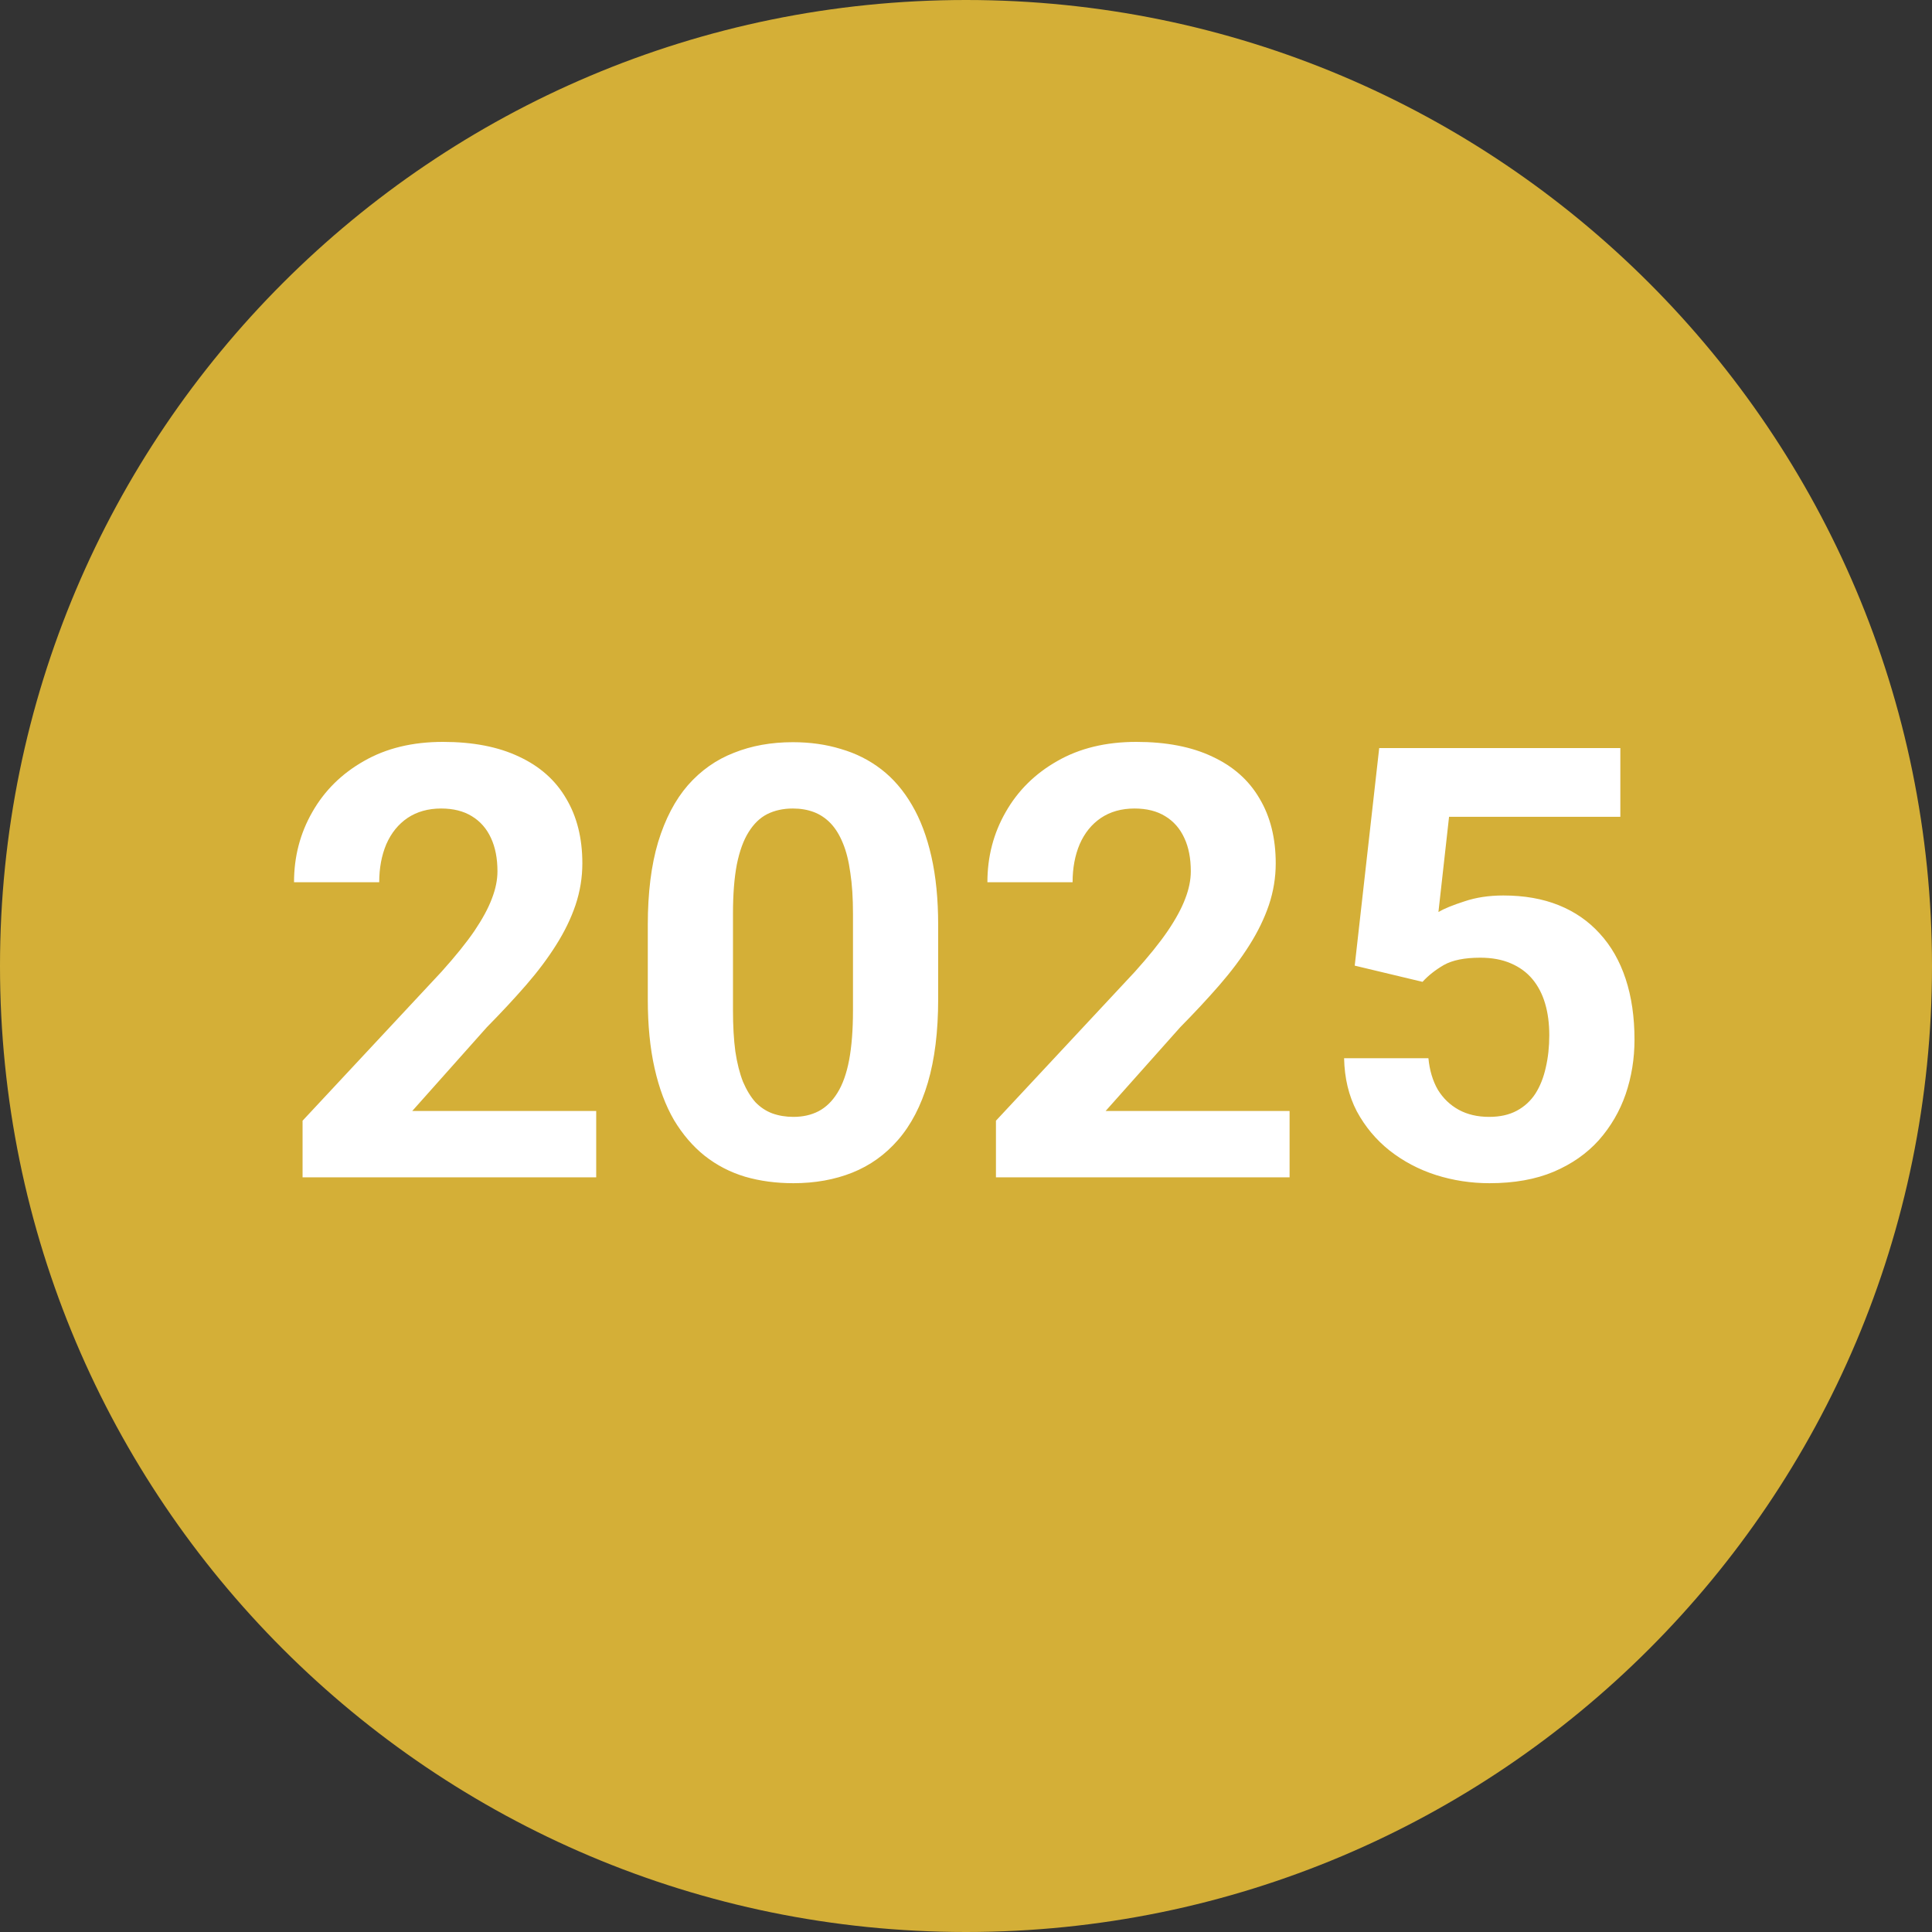 <svg width="64" height="64" viewBox="0 0 64 64" fill="none" xmlns="http://www.w3.org/2000/svg">
<rect x="0" y="0" width="64" height="64" fill="#333333" stroke="none"/>
<path d="M0 32C0 14.327 14.327 0 32 0C49.673 0 64 14.327 64 32C64 49.673 49.673 64 32 64C14.327 64 0 49.673 0 32Z" fill="#D4AF37"/>
<path d="M19.75 36.803V39H10.023V37.125L14.623 32.193C15.085 31.679 15.45 31.227 15.717 30.836C15.984 30.439 16.176 30.084 16.293 29.771C16.417 29.453 16.479 29.15 16.479 28.863C16.479 28.434 16.407 28.066 16.264 27.76C16.12 27.447 15.909 27.206 15.629 27.037C15.355 26.868 15.017 26.783 14.613 26.783C14.184 26.783 13.812 26.887 13.5 27.096C13.194 27.304 12.96 27.594 12.797 27.965C12.641 28.336 12.562 28.756 12.562 29.225H9.74C9.74 28.378 9.942 27.604 10.346 26.9C10.749 26.191 11.319 25.628 12.055 25.211C12.79 24.788 13.663 24.576 14.672 24.576C15.668 24.576 16.508 24.739 17.191 25.064C17.881 25.384 18.402 25.846 18.754 26.451C19.112 27.05 19.291 27.766 19.291 28.6C19.291 29.068 19.216 29.527 19.066 29.977C18.917 30.419 18.702 30.862 18.422 31.305C18.148 31.741 17.816 32.184 17.426 32.633C17.035 33.082 16.602 33.547 16.127 34.029L13.656 36.803H19.75ZM31.078 30.641V33.102C31.078 34.169 30.964 35.09 30.736 35.865C30.509 36.633 30.18 37.265 29.75 37.76C29.327 38.248 28.822 38.609 28.236 38.844C27.65 39.078 26.999 39.195 26.283 39.195C25.71 39.195 25.176 39.124 24.682 38.98C24.187 38.831 23.741 38.6 23.344 38.287C22.953 37.975 22.615 37.581 22.328 37.105C22.048 36.624 21.833 36.051 21.684 35.387C21.534 34.723 21.459 33.961 21.459 33.102V30.641C21.459 29.573 21.573 28.658 21.801 27.896C22.035 27.128 22.364 26.5 22.787 26.012C23.217 25.523 23.725 25.165 24.311 24.938C24.896 24.703 25.547 24.586 26.264 24.586C26.837 24.586 27.367 24.661 27.855 24.811C28.35 24.954 28.796 25.178 29.193 25.484C29.59 25.79 29.929 26.184 30.209 26.666C30.489 27.141 30.704 27.711 30.854 28.375C31.003 29.033 31.078 29.788 31.078 30.641ZM28.256 33.473V30.26C28.256 29.745 28.227 29.296 28.168 28.912C28.116 28.528 28.035 28.203 27.924 27.936C27.813 27.662 27.676 27.441 27.514 27.271C27.351 27.102 27.165 26.979 26.957 26.9C26.749 26.822 26.518 26.783 26.264 26.783C25.945 26.783 25.662 26.845 25.414 26.969C25.173 27.092 24.968 27.291 24.799 27.564C24.63 27.831 24.499 28.189 24.408 28.639C24.324 29.081 24.281 29.622 24.281 30.26V33.473C24.281 33.987 24.307 34.44 24.359 34.83C24.418 35.221 24.503 35.556 24.613 35.836C24.73 36.109 24.867 36.334 25.023 36.51C25.186 36.679 25.372 36.803 25.58 36.881C25.795 36.959 26.029 36.998 26.283 36.998C26.596 36.998 26.872 36.936 27.113 36.812C27.361 36.682 27.569 36.48 27.738 36.207C27.914 35.927 28.044 35.562 28.129 35.113C28.213 34.664 28.256 34.117 28.256 33.473ZM42.719 36.803V39H32.992V37.125L37.592 32.193C38.054 31.679 38.419 31.227 38.685 30.836C38.953 30.439 39.145 30.084 39.262 29.771C39.385 29.453 39.447 29.15 39.447 28.863C39.447 28.434 39.376 28.066 39.232 27.76C39.089 27.447 38.878 27.206 38.598 27.037C38.324 26.868 37.986 26.783 37.582 26.783C37.152 26.783 36.781 26.887 36.469 27.096C36.163 27.304 35.928 27.594 35.766 27.965C35.609 28.336 35.531 28.756 35.531 29.225H32.709C32.709 28.378 32.911 27.604 33.315 26.9C33.718 26.191 34.288 25.628 35.023 25.211C35.759 24.788 36.632 24.576 37.641 24.576C38.637 24.576 39.477 24.739 40.16 25.064C40.85 25.384 41.371 25.846 41.723 26.451C42.081 27.05 42.26 27.766 42.26 28.6C42.26 29.068 42.185 29.527 42.035 29.977C41.885 30.419 41.671 30.862 41.391 31.305C41.117 31.741 40.785 32.184 40.395 32.633C40.004 33.082 39.571 33.547 39.096 34.029L36.625 36.803H42.719ZM47.123 32.525L44.877 31.988L45.688 24.781H53.676V27.057H48.002L47.65 30.211C47.839 30.1 48.126 29.983 48.51 29.859C48.894 29.729 49.324 29.664 49.799 29.664C50.489 29.664 51.101 29.771 51.635 29.986C52.169 30.201 52.621 30.514 52.992 30.924C53.37 31.334 53.656 31.835 53.852 32.428C54.047 33.02 54.145 33.691 54.145 34.44C54.145 35.071 54.047 35.673 53.852 36.246C53.656 36.812 53.36 37.32 52.963 37.77C52.566 38.212 52.068 38.56 51.469 38.815C50.87 39.068 50.16 39.195 49.34 39.195C48.728 39.195 48.135 39.104 47.562 38.922C46.996 38.74 46.485 38.469 46.029 38.111C45.58 37.753 45.219 37.32 44.945 36.812C44.678 36.298 44.538 35.712 44.525 35.055H47.318C47.357 35.458 47.462 35.807 47.631 36.1C47.807 36.386 48.038 36.607 48.324 36.764C48.611 36.92 48.946 36.998 49.33 36.998C49.688 36.998 49.994 36.93 50.248 36.793C50.502 36.656 50.707 36.467 50.863 36.227C51.02 35.979 51.133 35.693 51.205 35.367C51.283 35.035 51.322 34.677 51.322 34.293C51.322 33.909 51.277 33.56 51.185 33.248C51.094 32.935 50.954 32.665 50.766 32.438C50.577 32.21 50.336 32.034 50.043 31.91C49.757 31.787 49.421 31.725 49.037 31.725C48.516 31.725 48.113 31.806 47.826 31.969C47.546 32.132 47.312 32.317 47.123 32.525Z" fill="white"/>
</svg>
